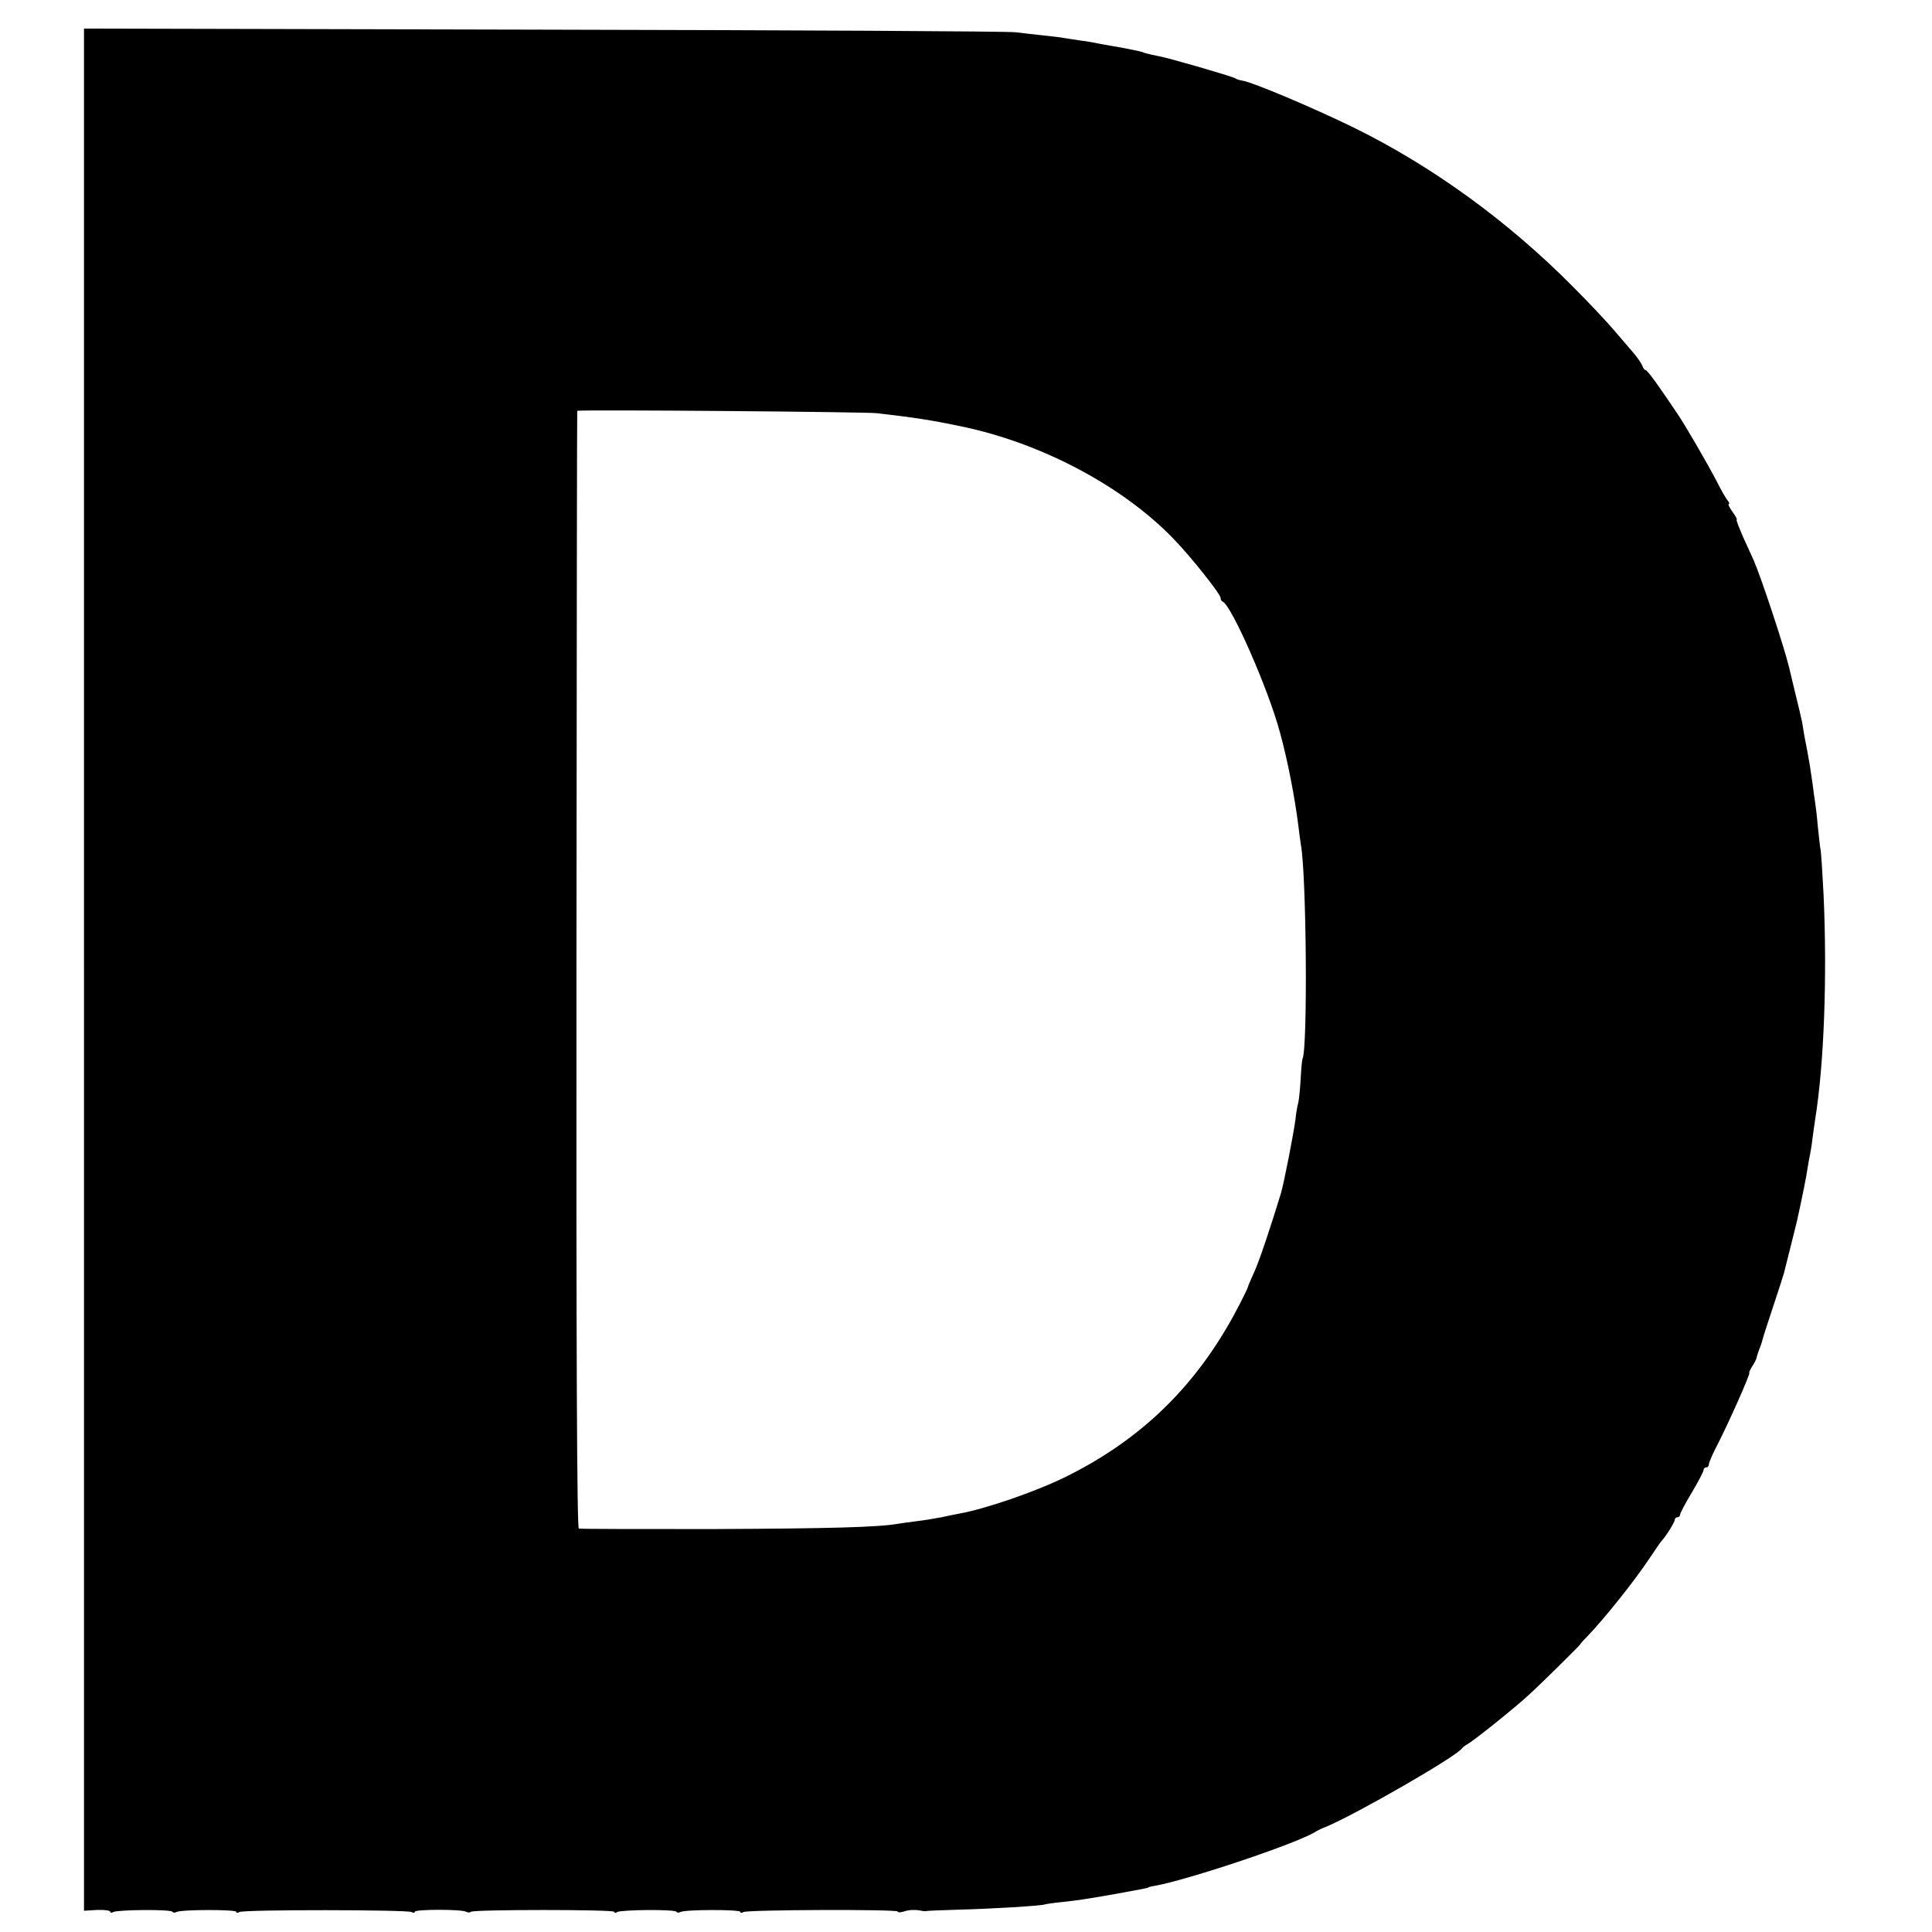 <?xml version="1.0" standalone="no"?>
<!DOCTYPE svg PUBLIC "-//W3C//DTD SVG 20010904//EN"
 "http://www.w3.org/TR/2001/REC-SVG-20010904/DTD/svg10.dtd">
<svg version="1.0" xmlns="http://www.w3.org/2000/svg"
 width="736pt" height="736pt" viewBox="0 0 736 736"
 preserveAspectRatio="xMidYMid meet">
<g transform="translate(0,736) scale(0.1,-0.1)"
fill="#000000" stroke="none">
<path d="M320 3666 l0 -3585 50 3 c27 1 50 -2 50 -7 0 -4 5 -5 11 -1 16 9 220
11 226 1 2 -4 9 -4 15 -1 15 10 228 10 228 1 0 -5 5 -5 12 -1 15 10 641 9 656
0 7 -4 12 -4 12 1 0 10 181 10 196 0 6 -3 14 -4 18 0 9 9 546 9 546 0 0 -5 5
-5 11 -1 16 9 220 11 226 1 2 -4 9 -4 15 -1 15 10 228 10 228 1 0 -5 5 -5 12
-1 15 9 588 11 588 2 0 -4 10 -4 23 0 20 7 46 8 72 2 6 -1 12 -1 15 0 3 1 57
3 120 5 123 3 321 15 330 20 3 1 32 6 65 9 72 8 83 10 205 31 100 18 125 23
125 25 0 1 11 4 25 6 127 23 537 160 610 205 8 5 26 14 40 19 117 49 498 268
520 300 3 4 12 11 21 16 24 13 185 142 235 189 41 37 194 188 194 191 0 1 10
13 23 26 68 70 185 217 242 303 22 33 42 62 45 65 15 15 50 71 50 80 0 5 5 10
10 10 6 0 10 4 10 9 0 5 20 44 45 85 25 42 45 81 45 86 0 6 5 10 10 10 6 0 10
5 10 12 0 6 15 41 34 77 43 84 126 271 120 271 -2 0 2 10 10 23 8 12 16 27 17
32 1 6 6 21 11 35 6 14 11 30 12 35 1 6 19 62 40 125 21 63 40 122 42 130 27
106 45 180 50 200 20 91 36 170 40 200 3 19 7 42 9 50 2 8 7 38 10 65 4 28 8
60 10 71 34 211 46 544 32 854 -4 80 -9 156 -11 170 -3 14 -7 55 -11 92 -3 37
-8 77 -10 90 -2 13 -7 46 -10 73 -4 28 -9 60 -11 73 -2 12 -6 32 -8 45 -2 12
-7 38 -11 57 -3 19 -8 46 -10 60 -3 14 -14 63 -26 110 -11 47 -22 92 -24 100
-18 75 -106 341 -134 405 -5 11 -23 50 -40 88 -16 37 -28 67 -25 67 3 0 -4 14
-16 30 -12 17 -18 30 -14 30 3 0 2 6 -4 13 -6 6 -26 41 -44 77 -34 65 -119
212 -148 254 -73 109 -114 166 -121 166 -4 0 -10 8 -13 18 -4 9 -20 33 -37 52
-16 19 -49 57 -72 84 -23 27 -91 100 -152 161 -248 251 -540 463 -840 610
-156 76 -383 172 -423 178 -9 1 -21 5 -27 9 -14 8 -255 78 -291 84 -16 3 -38
8 -49 11 -11 4 -24 8 -30 9 -43 9 -74 15 -100 19 -16 3 -41 7 -55 10 -14 3
-41 8 -60 10 -19 3 -48 7 -65 10 -16 3 -52 7 -80 10 -27 3 -75 8 -105 12 -30
4 -841 8 -1802 10 l-1748 4 0 -3585z m3020 2120 c147 -17 211 -27 325 -51 302
-63 610 -226 803 -425 64 -65 182 -213 182 -228 0 -6 3 -12 8 -14 34 -15 174
-334 218 -498 29 -105 57 -250 70 -355 3 -27 8 -61 10 -75 21 -115 26 -775 6
-813 -2 -5 -5 -38 -7 -75 -2 -37 -6 -78 -9 -92 -4 -14 -9 -43 -11 -65 -7 -54
-44 -243 -55 -280 -38 -125 -83 -260 -102 -301 -12 -27 -23 -51 -23 -54 -3
-13 -53 -110 -80 -155 -149 -254 -347 -438 -613 -570 -115 -57 -307 -123 -407
-141 -11 -2 -42 -8 -68 -14 -26 -5 -69 -12 -95 -15 -26 -3 -58 -8 -72 -10 -75
-13 -255 -18 -705 -20 -275 0 -505 0 -510 2 -7 2 -10 671 -9 2131 1 1170 2
2127 3 2127 19 5 1096 -4 1141 -9z"/>
</g>
</svg>
